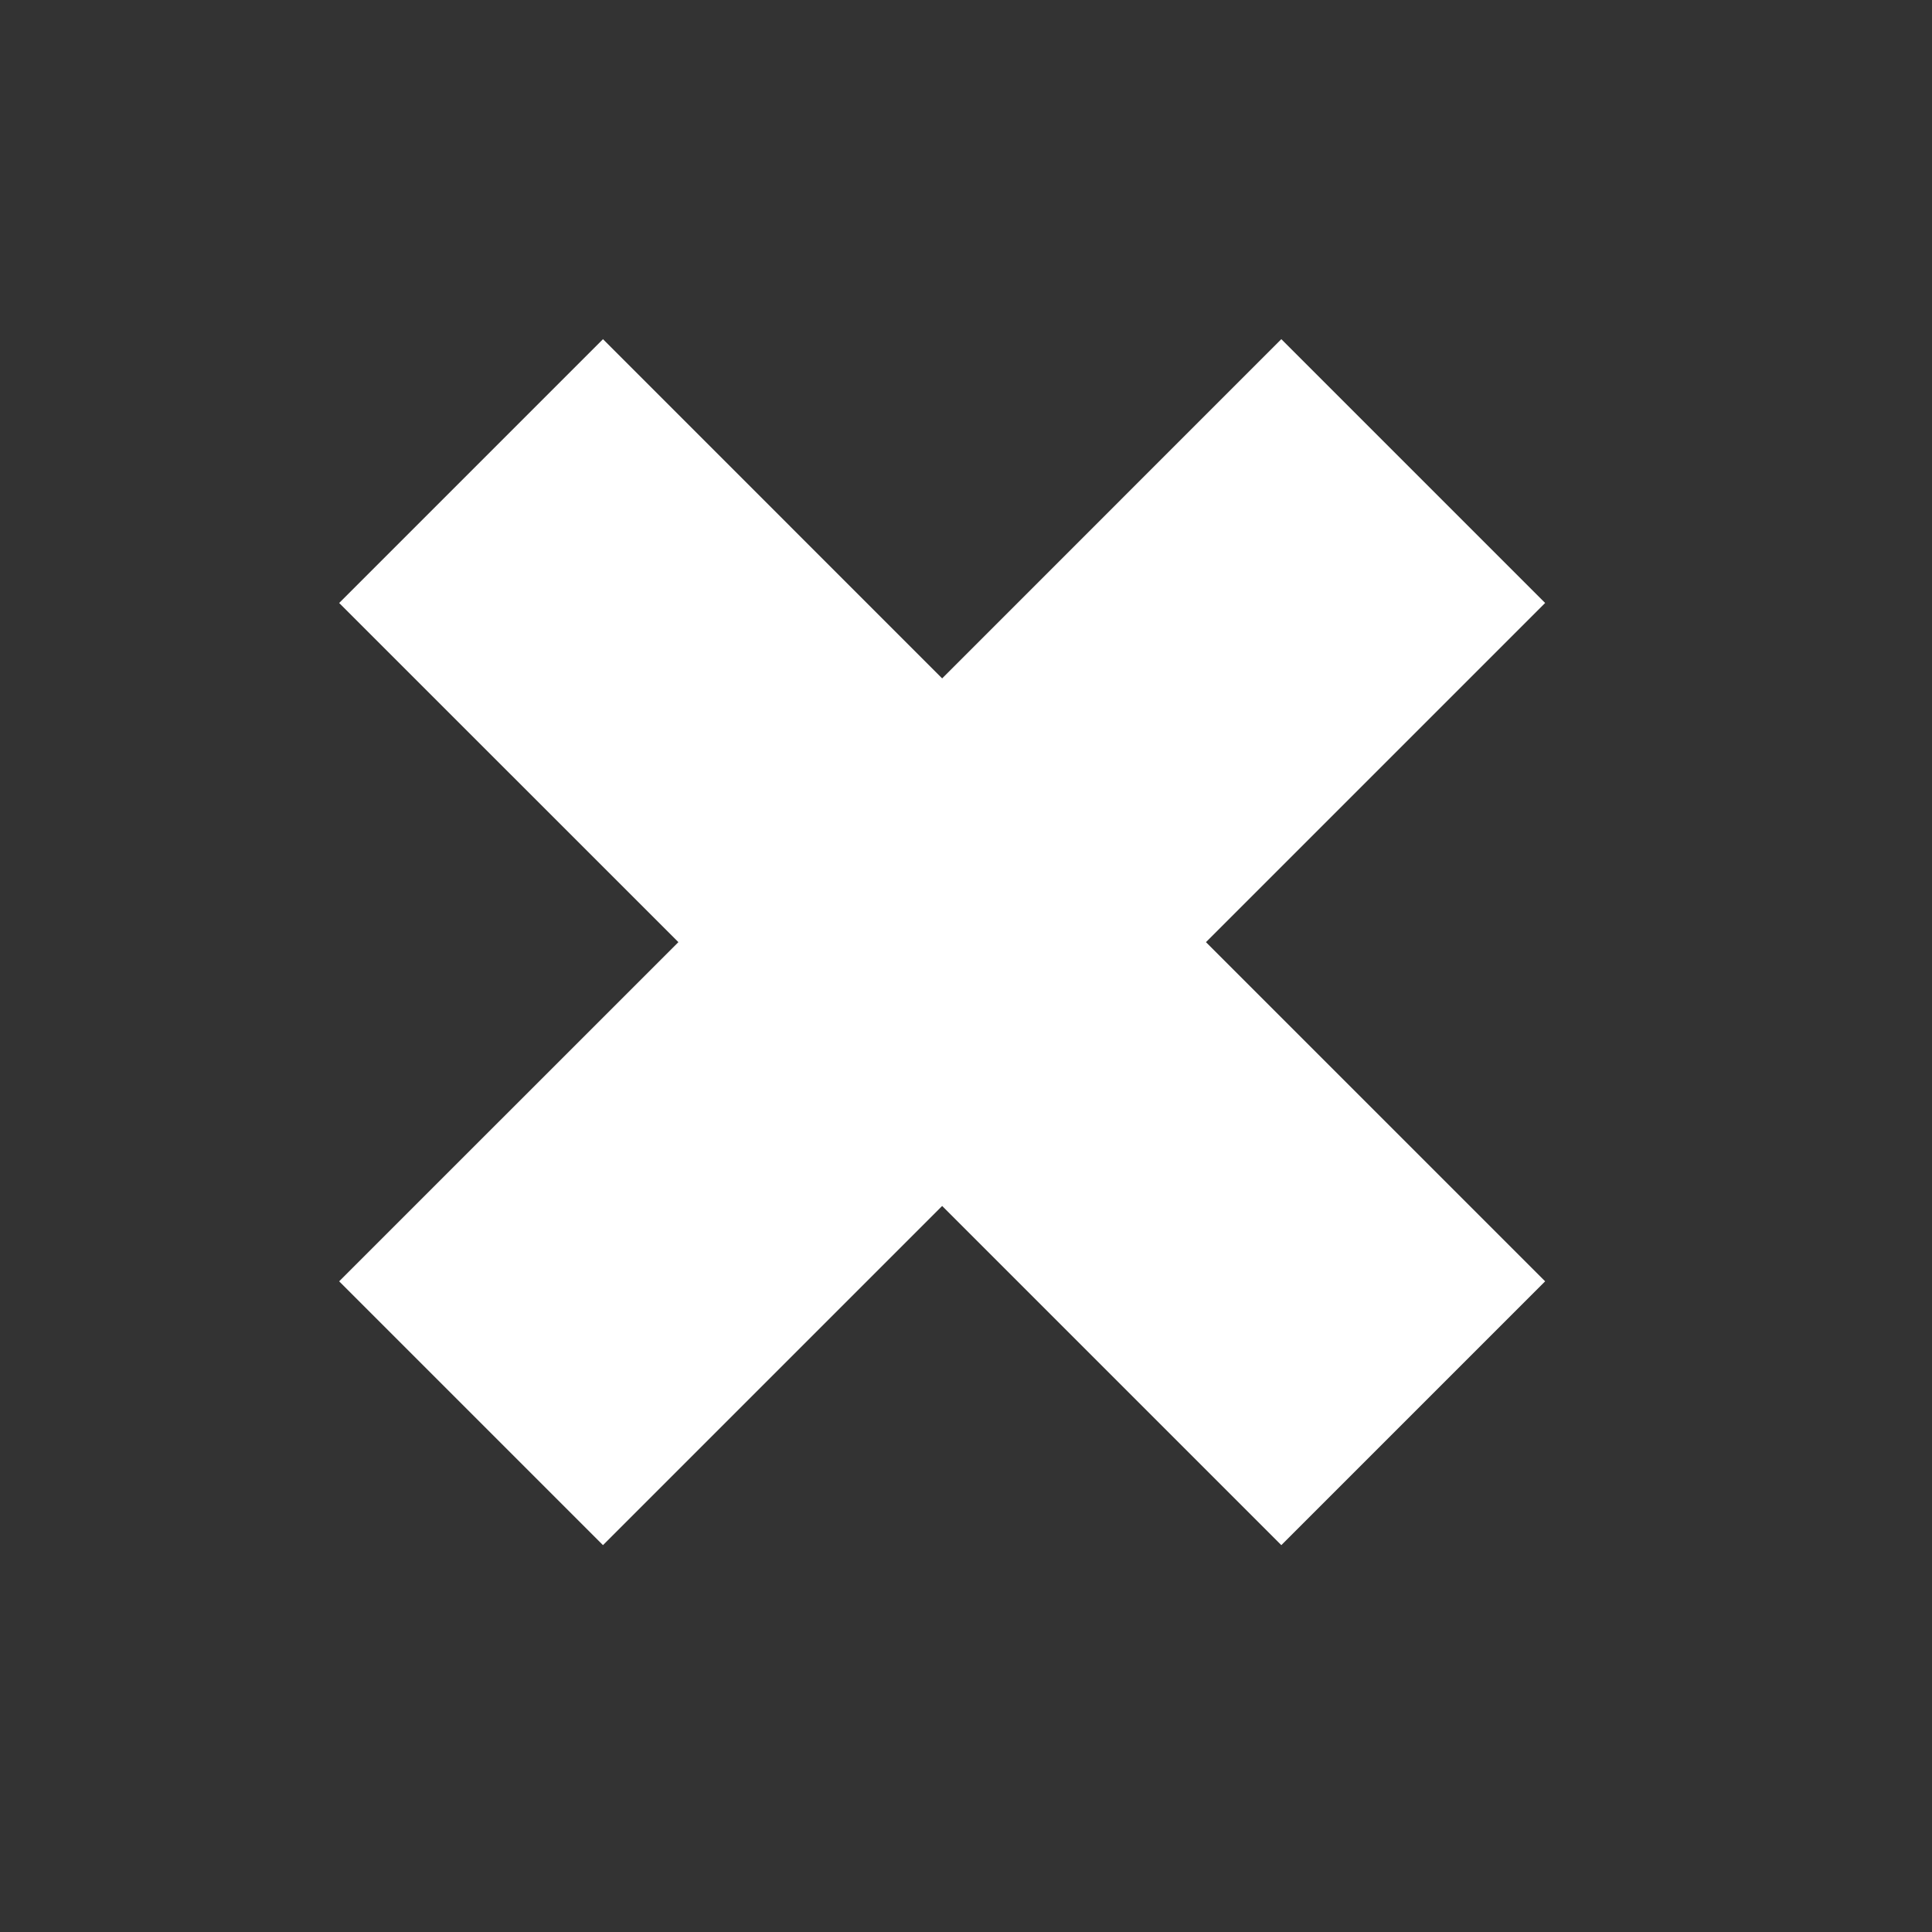 <svg width="29" height="29" viewBox="0 0 29 29" fill="none" xmlns="http://www.w3.org/2000/svg">
<rect x="0" y="0" width="29" height="29" fill="#333333" stroke="none"/>
<path d="M18.102 14.142L23.193 19.233L19.233 23.193L14.142 18.102L9.051 23.193L5.091 19.233L10.183 14.142L5.091 9.051L9.051 5.091L14.142 10.183L19.233 5.091L23.193 9.051L18.102 14.142Z" fill="white"/>
</svg>
